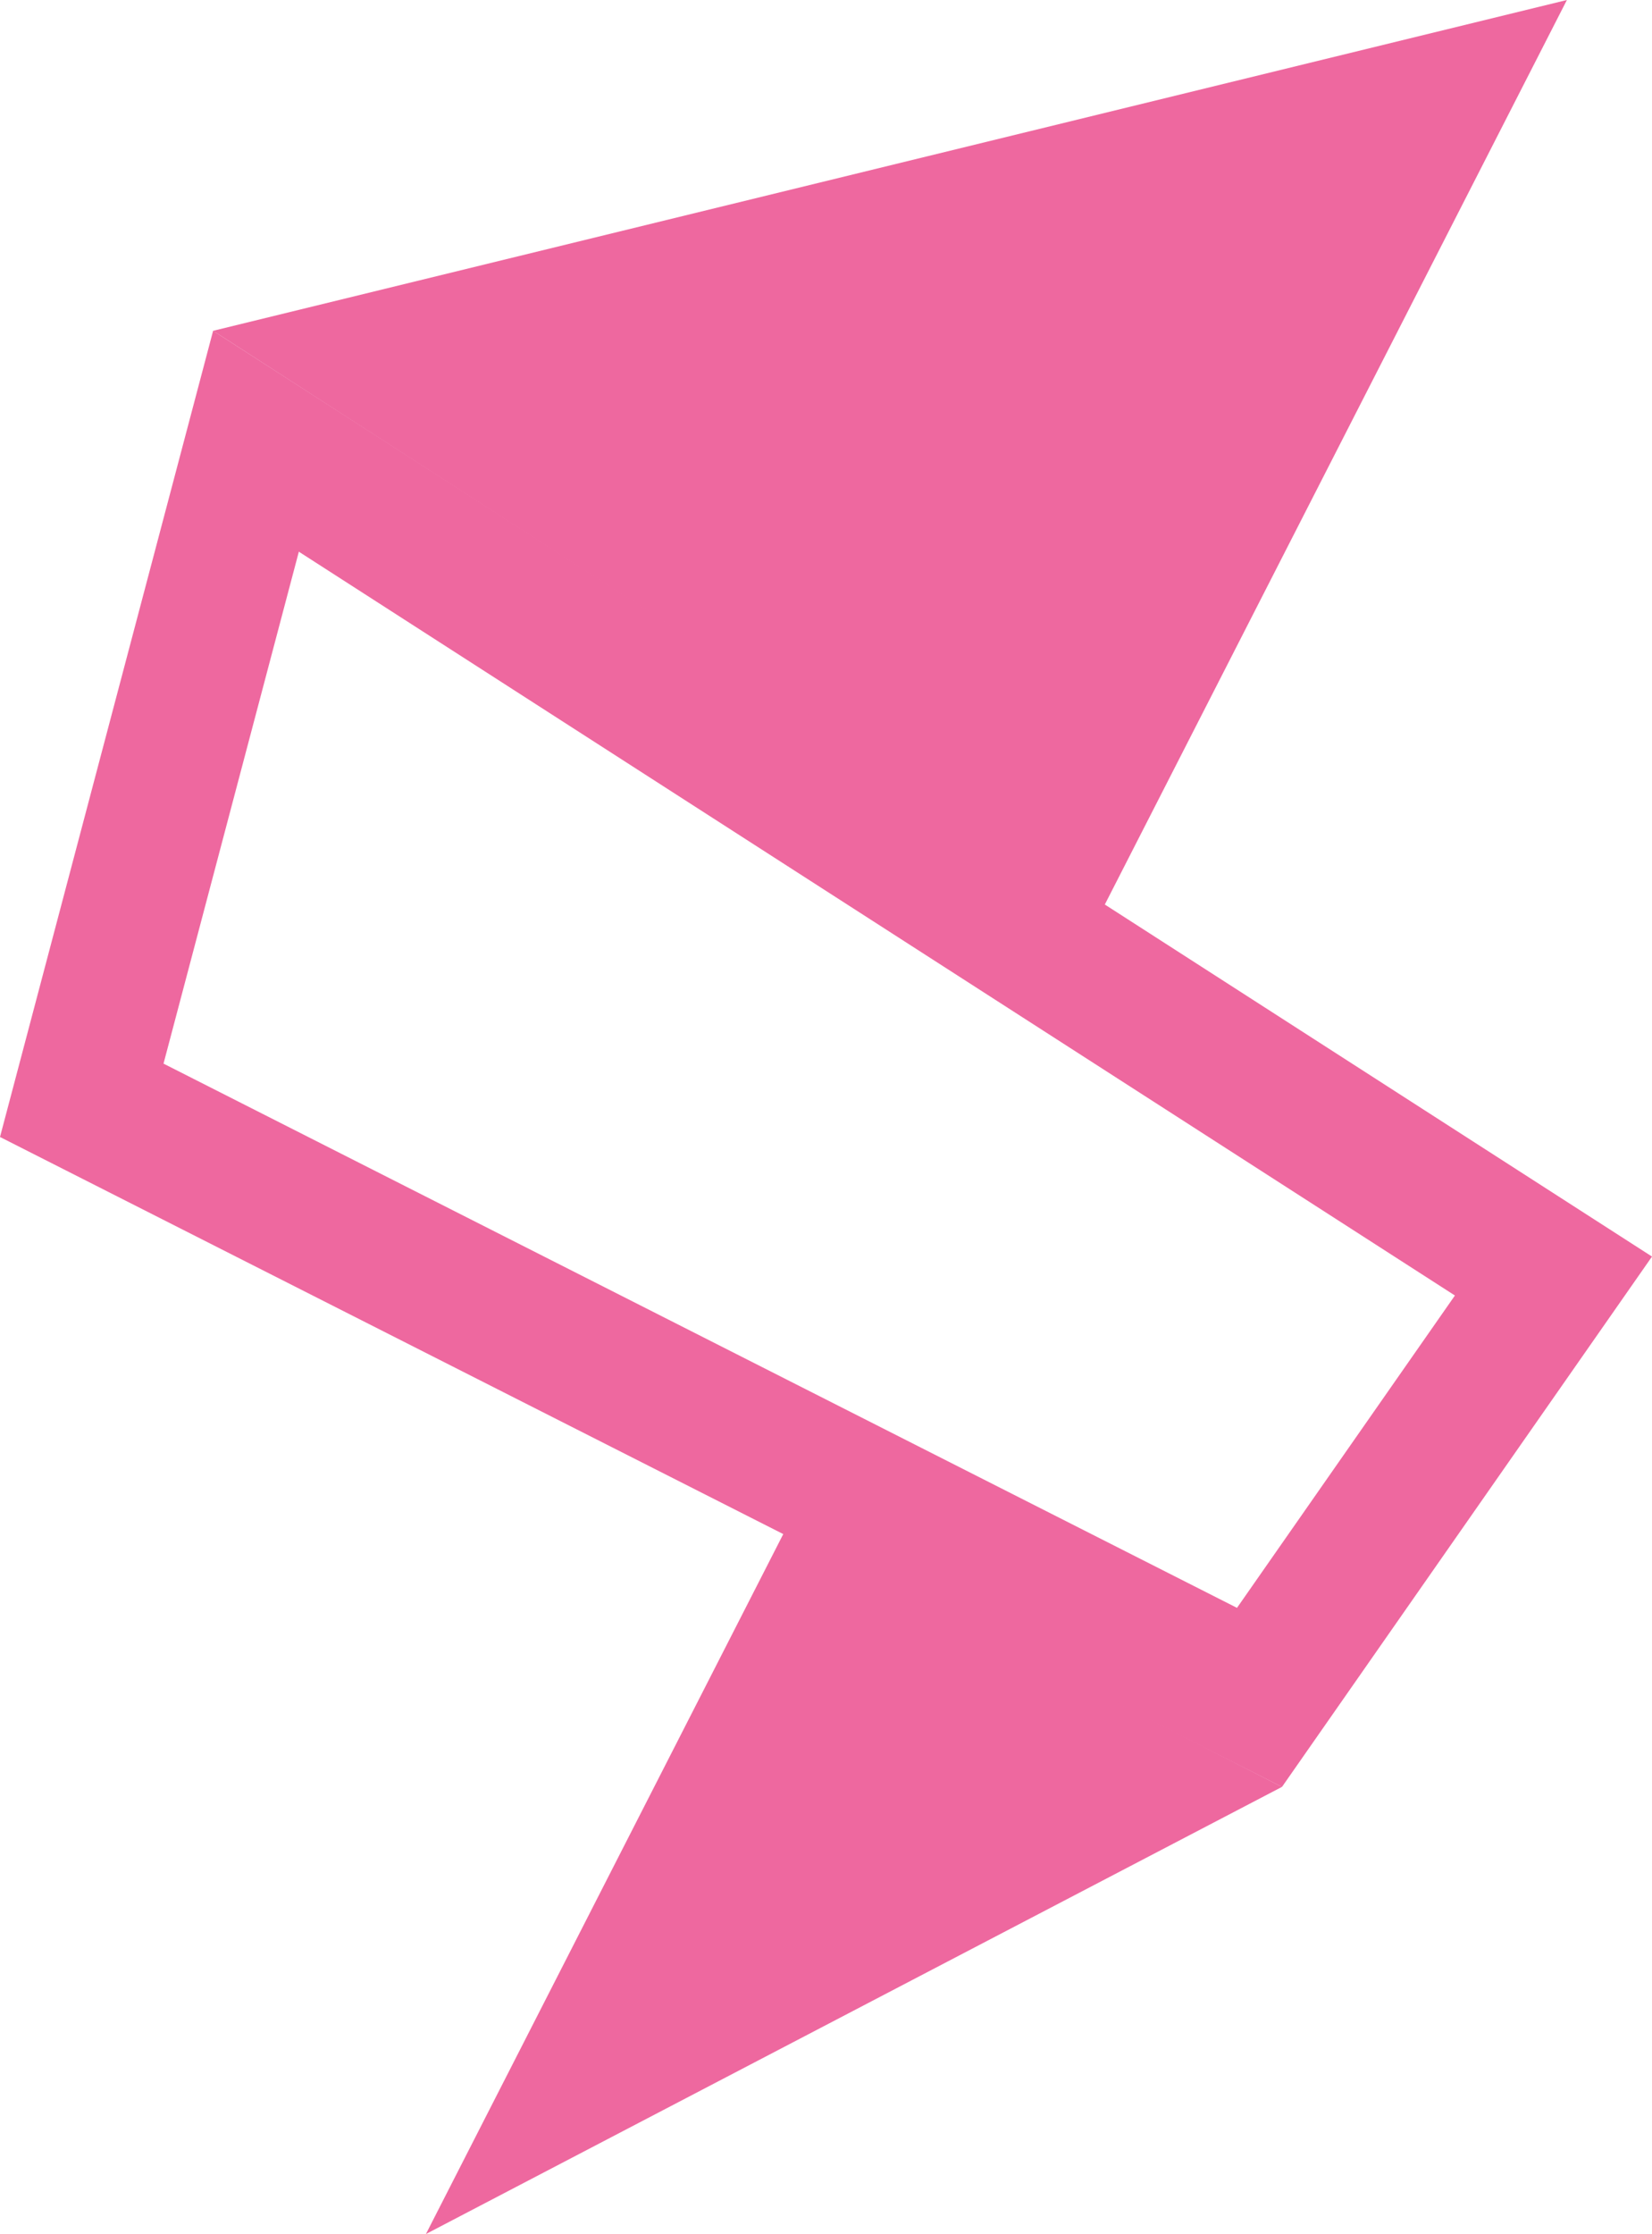 <?xml version="1.0"?>
<svg xmlns="http://www.w3.org/2000/svg" viewBox="0 0 600 811.21" width="600" height="811.21"><defs><style>.cls-1{fill:#ee689f;}</style></defs><g id="Layer_2" data-name="Layer 2"><g id="Layer_1-2" data-name="Layer 1"><path class="cls-1" d="M108.54,200.33,528.42,470.42,449.27,583.84,59.39,386.22l49.15-185.89M77.4,120.12,0,412.86l465.61,236L600,456.28,77.4,120.12Z"></path><polygon class="cls-1" points="284.84 556.34 465.6 648.85 154.69 811.21 284.84 556.34"></polygon><polygon class="cls-1" points="401.06 328.85 77.4 120.12 569.09 0 401.06 328.85"></polygon></g></g></svg>